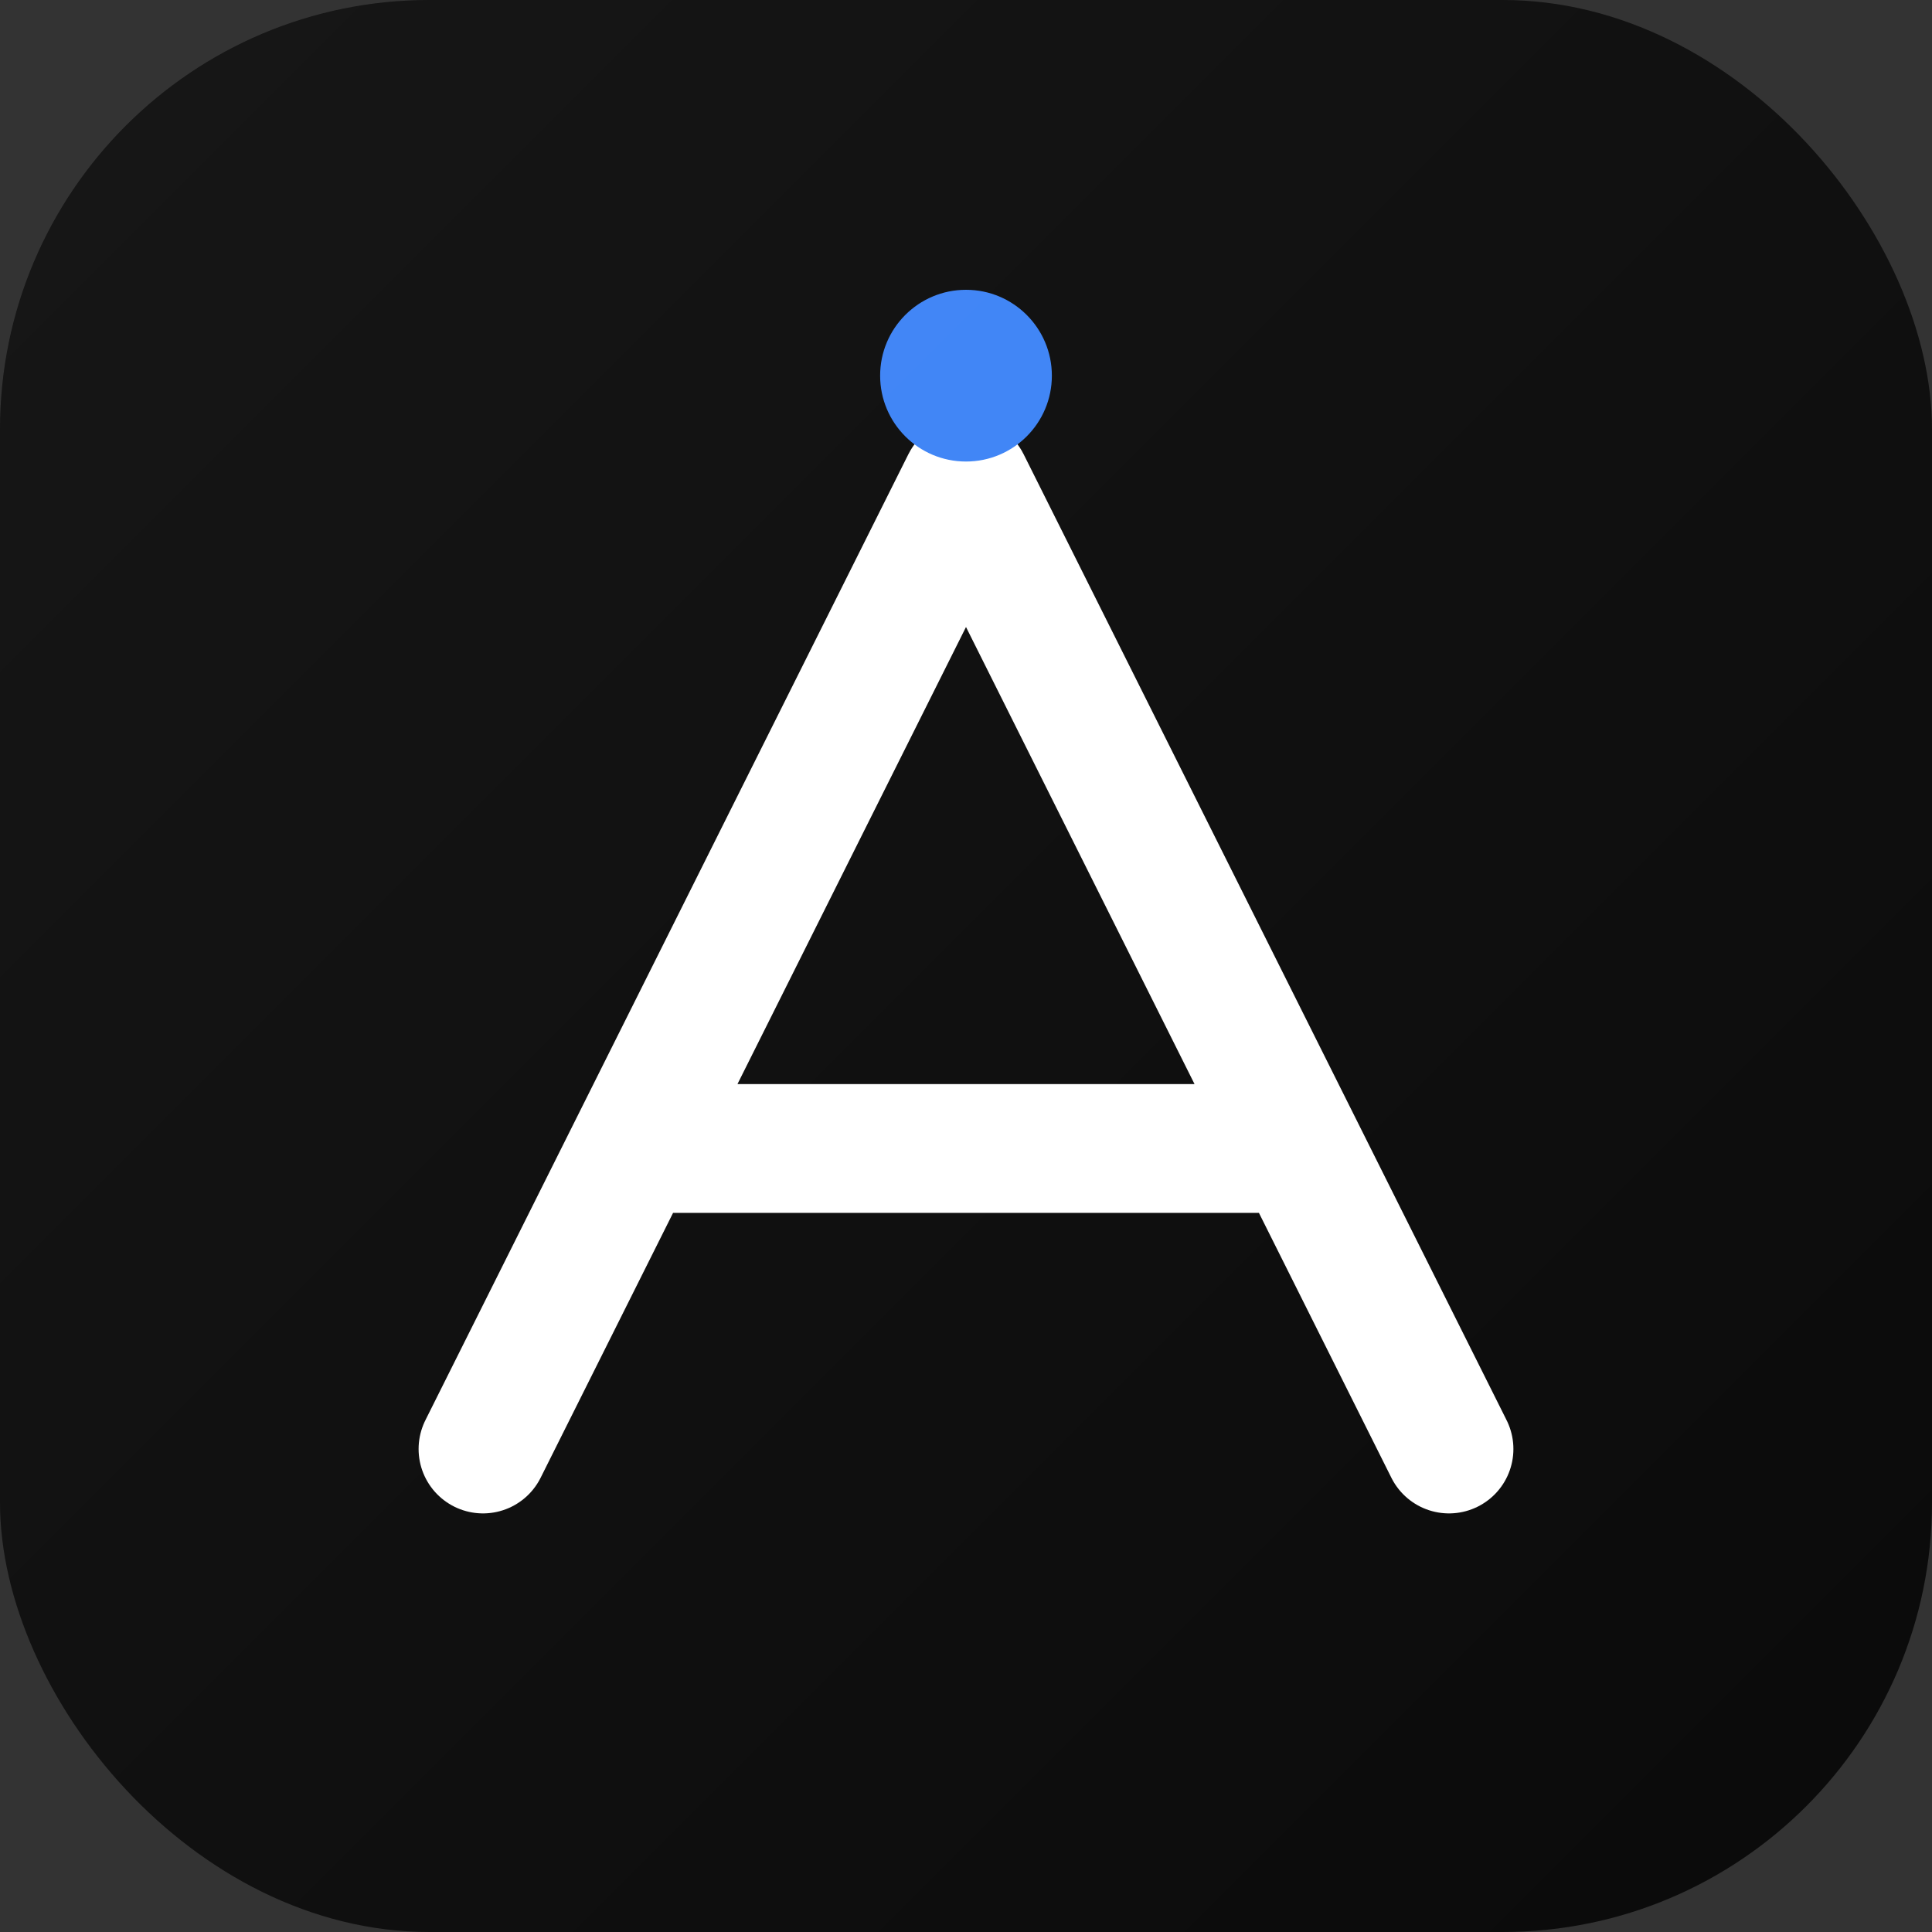 <svg width="180" height="180" viewBox="0 0 180 180" fill="none" xmlns="http://www.w3.org/2000/svg">
  <rect x="0" y="0" width="180" height="180" fill="#333333" stroke="none"/>
  <!-- Background -->
  <rect width="180" height="180" rx="40" fill="#0a0a0a"/>
  
  <!-- Letter A -->
  <path d="M45 135 L90 45 L135 135 M62 107 L118 107" stroke="#ffffff" stroke-width="12" stroke-linecap="round" stroke-linejoin="round"/>
  
  <!-- Accent dot -->
  <circle cx="90" cy="35" r="8" fill="#3b82f6"/>
  
  <!-- Subtle gradient overlay -->
  <defs>
    <linearGradient id="overlay" x1="0%" y1="0%" x2="100%" y2="100%">
      <stop offset="0%" style="stop-color:#ffffff;stop-opacity:0.05" />
      <stop offset="100%" style="stop-color:#ffffff;stop-opacity:0" />
    </linearGradient>
  </defs>
  <rect width="180" height="180" rx="40" fill="url(#overlay)"/>
</svg>
